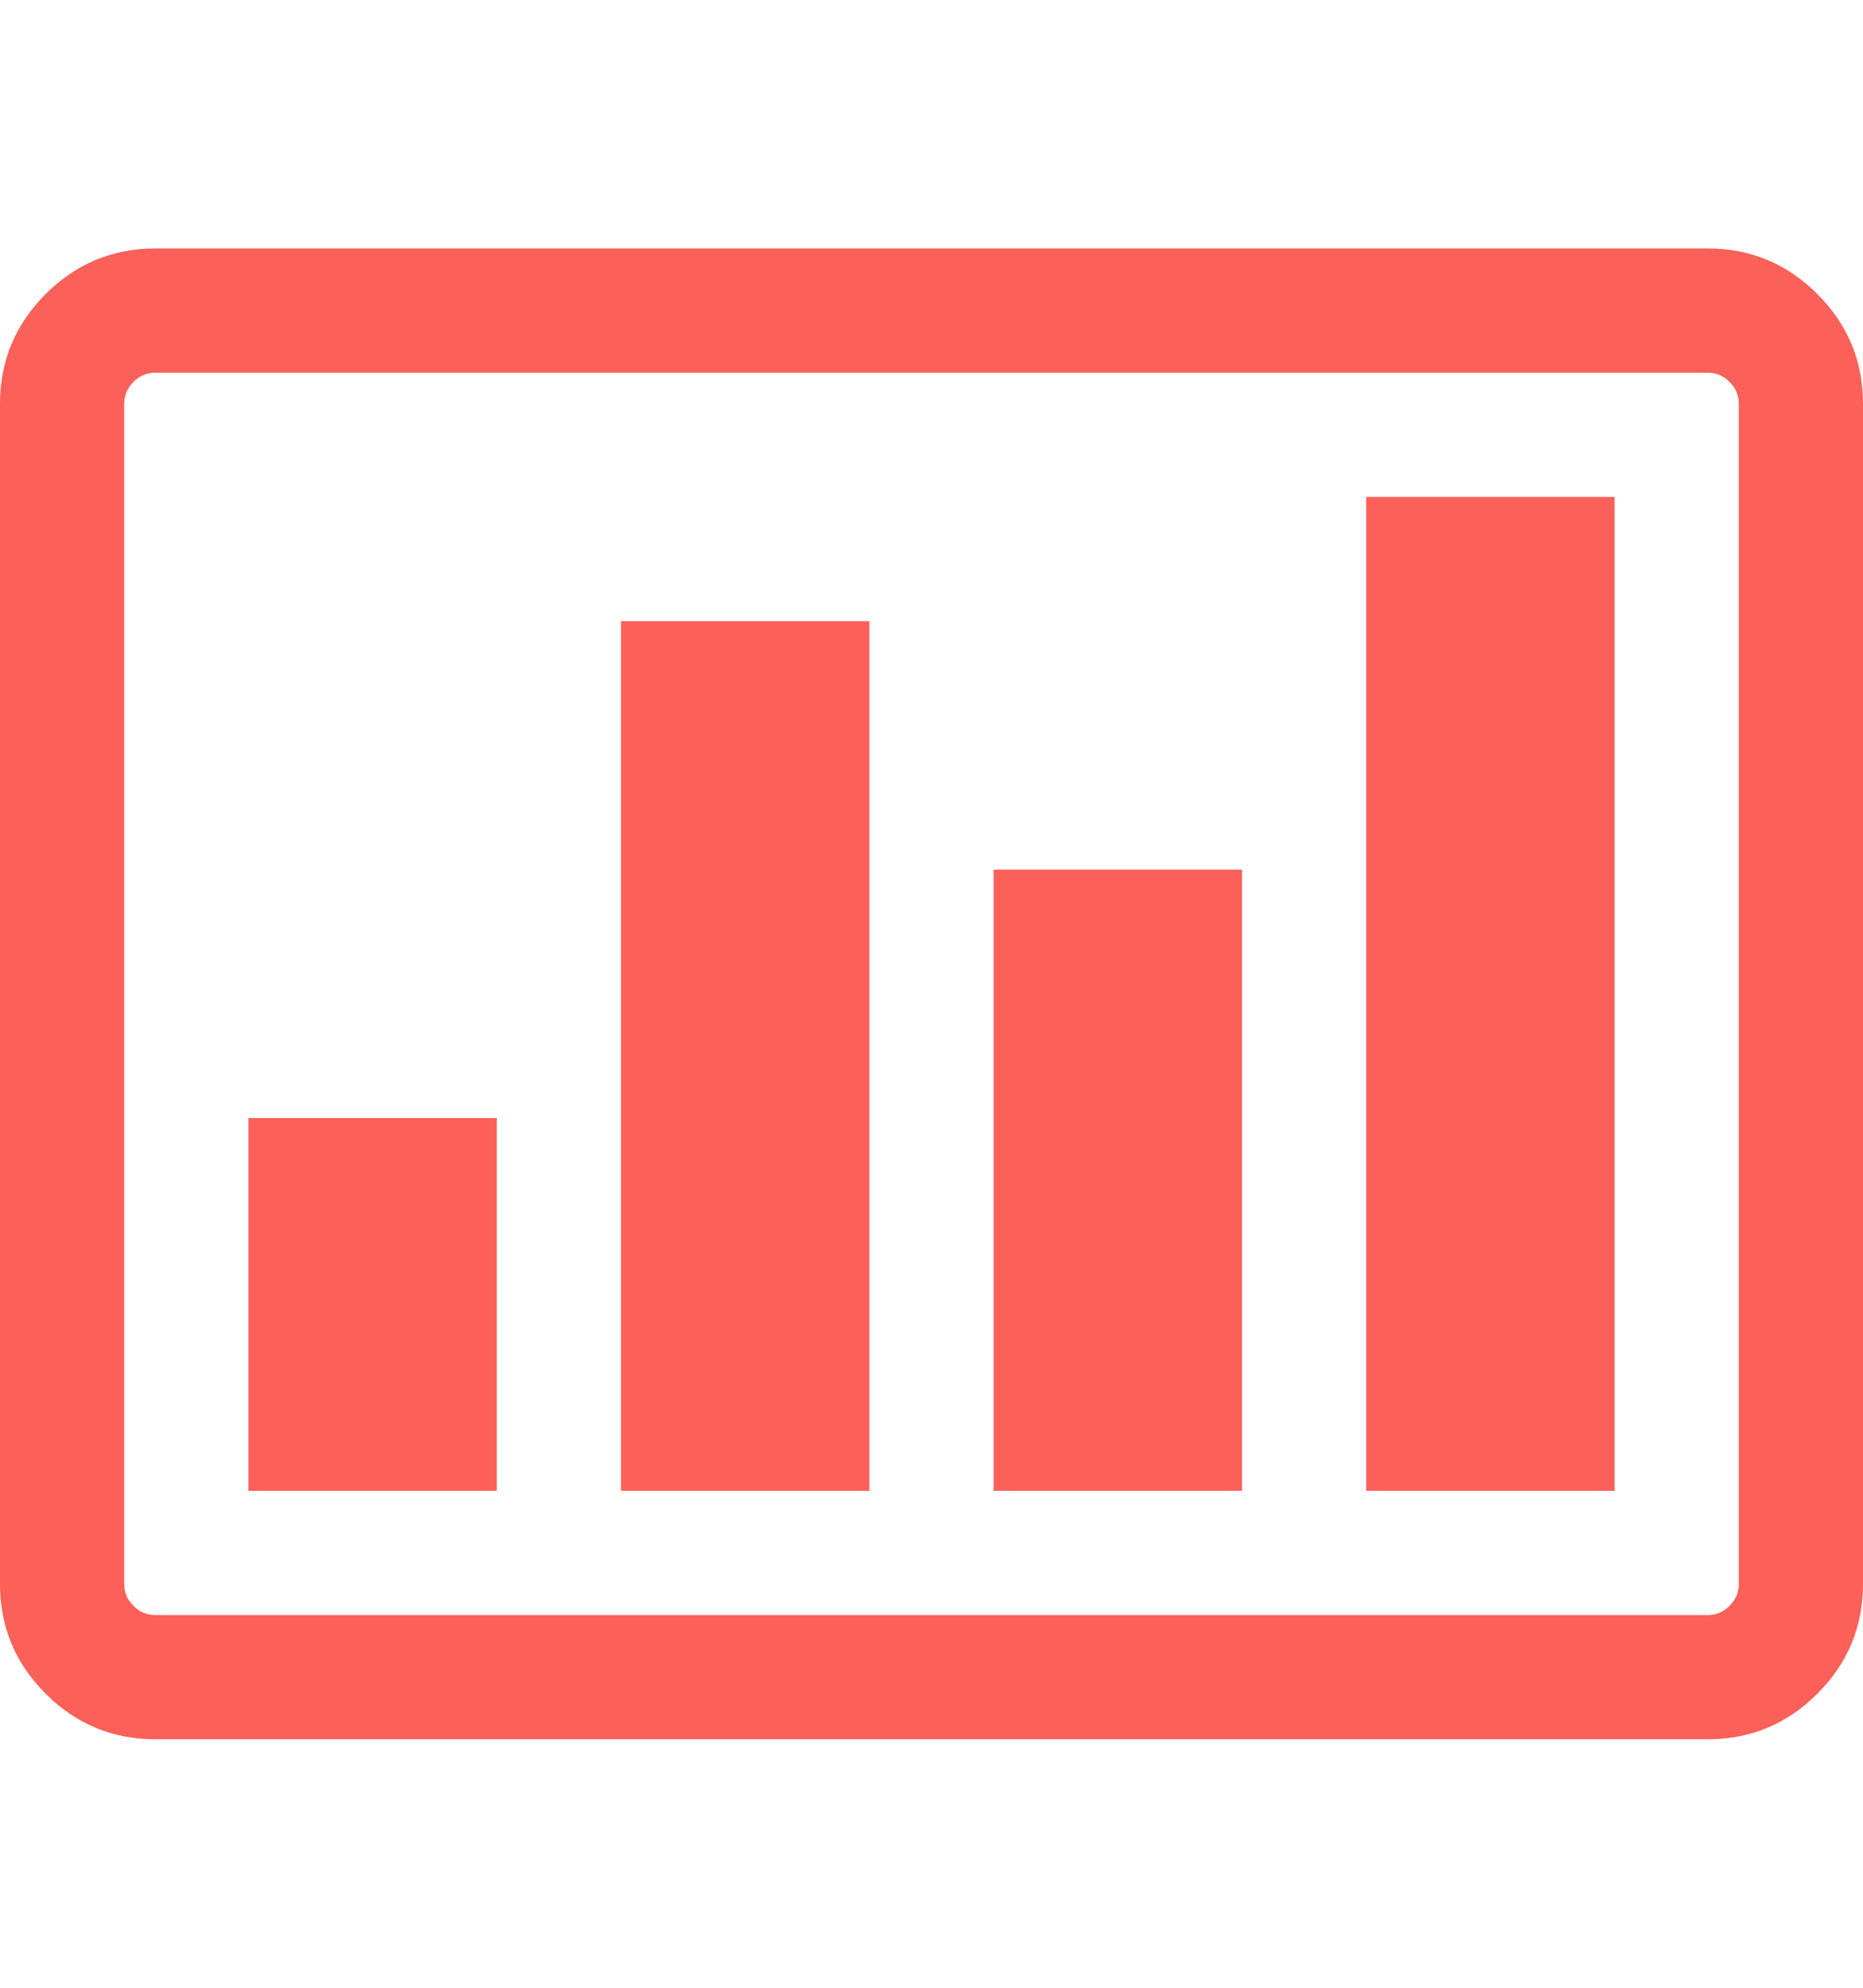 <?xml version="1.0" encoding="UTF-8" standalone="no"?>
<svg
   xmlns:dc="http://purl.org/dc/elements/1.1/"
   xmlns:cc="http://creativecommons.org/ns#"
   xmlns:rdf="http://www.w3.org/1999/02/22-rdf-syntax-ns#"
   xmlns:svg="http://www.w3.org/2000/svg"
   xmlns="http://www.w3.org/2000/svg"
   xmlns:sodipodi="http://sodipodi.sourceforge.net/DTD/sodipodi-0.dtd"
   xmlns:inkscape="http://www.inkscape.org/namespaces/inkscape"
   contentScriptType="text/ecmascript"
   contentStyleType="text/css"
   enable-background="new 0 0 2048 2048"
   height="2048px"
   id="Layer_1"
   preserveAspectRatio="xMidYMid meet"
   version="1.1"
   viewBox="0.0 0 1920.0 2048"
   width="1920.0px"
   xml:space="preserve"
   zoomAndPan="magnify"
   inkscape:version="0.91 r13725"
   sodipodi:docname="chart.svg"><defs
     id="defs7" /><sodipodi:namedview
     pagecolor="#ffffff"
     bordercolor="#666666"
     borderopacity="1"
     objecttolerance="10"
     gridtolerance="10"
     guidetolerance="10"
     inkscape:pageopacity="0"
     inkscape:pageshadow="2"
     inkscape:window-width="1024"
     inkscape:window-height="714"
     id="namedview5"
     showgrid="false"
     inkscape:zoom="0.11523438"
     inkscape:cx="960"
     inkscape:cy="1024"
     inkscape:window-x="0"
     inkscape:window-y="28"
     inkscape:window-maximized="1"
     inkscape:current-layer="Layer_1" /><path
     d="M512,1152v384H256v-384H512z M896,640v896H640V640H896z M1280,896v640h-256V896H1280z M1664,512v1024h-256V512H1664z   M1792,1632V416c0-8.667-3.167-16.167-9.5-22.5s-13.833-9.5-22.5-9.5H160c-8.667,0-16.167,3.167-22.5,9.5S128,407.333,128,416v1216  c0,8.667,3.167,16.167,9.5,22.5s13.833,9.5,22.5,9.5h1600c8.667,0,16.167-3.167,22.5-9.5S1792,1640.667,1792,1632z M1920,416v1216  c0,44-15.667,81.667-47,113s-69,47-113,47H160c-44,0-81.667-15.667-113-47s-47-69-47-113V416c0-44,15.667-81.667,47-113  s69-47,113-47h1600c44,0,81.667,15.667,113,47S1920,372,1920,416z"
     id="path3"
     style="fill:#fb6059;fill-opacity:1" /></svg>